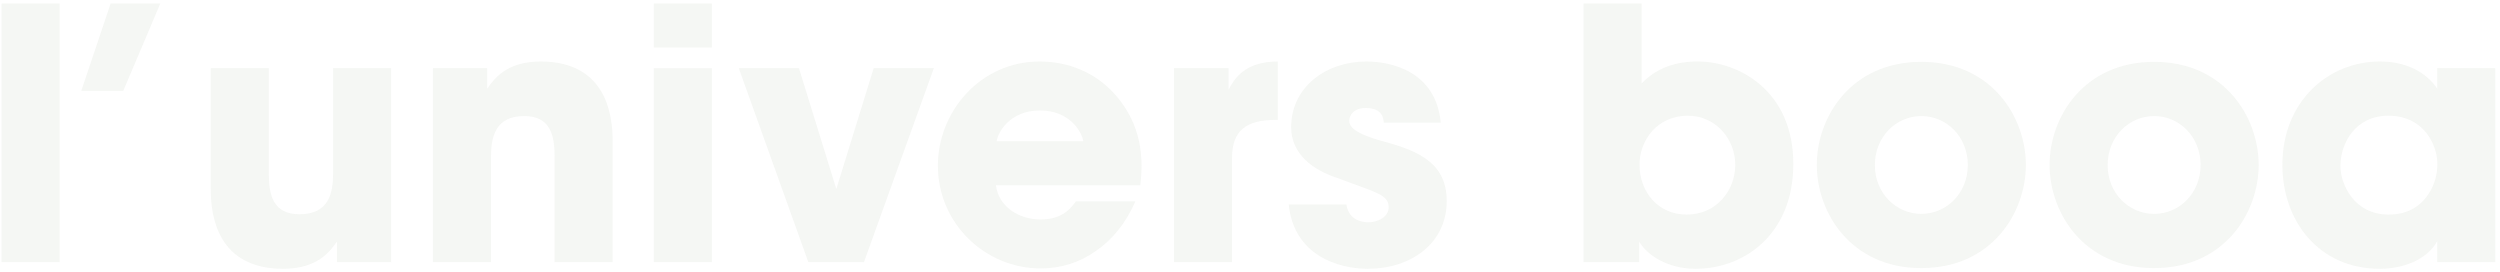 <svg xmlns="http://www.w3.org/2000/svg" width="515" height="56" viewBox="0 0 515 56" fill="none"><g opacity="0.15"><path d="M0.32 54H12.272V0.72H0.32V54Z" fill="#BAC6B2"></path><path d="M16.746 18.72H25.386L33.018 0.72H22.794L16.746 18.72Z" fill="#BAC6B2"></path><path d="M80.57 14.04H68.618V35.784C68.618 39.888 67.683 44.136 61.706 44.136C56.306 44.136 55.37 40.248 55.37 35.856V14.04H43.419V39.024C43.419 44.424 44.786 55.368 58.322 55.368C65.522 55.368 68.043 51.696 69.41 49.752V54H80.57V14.04Z" fill="#BAC6B2"></path><path d="M89.195 54H101.147V32.256C101.147 28.152 102.083 23.904 107.987 23.904C113.315 23.904 114.251 27.792 114.251 32.184V54H126.203V29.016C126.203 23.616 124.835 12.672 111.371 12.672C104.243 12.672 101.723 16.344 100.355 18.288V14.04H89.195V54Z" fill="#BAC6B2"></path><path d="M134.688 9.792H146.639V0.72H134.688V9.792ZM134.688 54H146.639V14.04H134.688V54Z" fill="#BAC6B2"></path><path d="M192.369 14.04H179.985L172.281 38.952L164.577 14.04H152.193L166.521 54H177.969L192.369 14.04Z" fill="#BAC6B2"></path><path d="M234.895 38.16C235.831 30.816 234.319 24.408 229.279 19.008C225.535 15.048 220.279 12.672 214.159 12.672C201.991 12.672 193.207 22.968 193.207 34.128C193.207 46.008 202.927 55.296 214.375 55.296C218.479 55.296 222.439 54.072 225.751 51.696C229.135 49.392 231.943 45.936 233.887 41.472H221.647C220.207 43.56 218.191 45.216 214.375 45.216C209.695 45.216 205.663 42.408 205.159 38.16H234.895ZM205.303 29.088C205.591 27.216 208.039 22.752 214.231 22.752C220.423 22.752 222.871 27.216 223.159 29.088H205.303Z" fill="#BAC6B2"></path><path d="M241.842 54H253.794V32.544C253.794 26.928 256.674 24.696 262.794 24.696H263.226V12.672C256.314 12.672 254.226 16.344 253.074 18.504V14.04H241.842V54Z" fill="#BAC6B2"></path><path d="M296.798 25.272C295.79 14.76 286.718 12.672 281.462 12.672C273.182 12.672 265.982 17.928 265.982 26.208C265.982 31.608 270.302 34.992 275.486 36.648C283.118 39.6 286.07 39.96 286.07 42.696C286.07 44.64 283.91 45.792 281.894 45.792C281.39 45.792 277.862 45.792 277.358 42.12H265.478C266.558 52.632 275.702 55.368 281.75 55.368C290.606 55.368 298.022 50.184 298.022 41.4C298.022 32.76 290.822 30.744 284.054 28.872C280.886 27.936 277.934 26.712 277.934 24.912C277.934 23.832 278.798 22.248 281.318 22.248C284.846 22.248 284.99 24.408 285.062 25.272H296.798Z" fill="#BAC6B2"></path><path d="M326.219 54H337.667V49.752C339.323 52.632 343.643 55.368 349.259 55.368C359.411 55.368 369.419 48.168 369.419 33.768C369.419 18.648 358.115 12.672 349.763 12.672C348.107 12.672 342.419 12.672 338.171 17.208V0.72H326.219V54ZM357.467 33.984C357.467 39.24 353.579 44.208 347.459 44.208C341.483 44.208 337.739 39.456 337.739 33.912C337.739 28.944 341.339 23.832 347.675 23.832C353.579 23.832 357.467 28.8 357.467 33.912V33.984Z" fill="#BAC6B2"></path><path d="M374.269 33.984C374.269 43.776 381.253 55.224 395.797 55.224C410.341 55.224 417.325 43.776 417.325 33.984C417.325 24.192 410.341 12.744 395.797 12.744C381.253 12.744 374.269 24.192 374.269 33.912V33.984ZM386.221 33.984C386.221 28.152 390.613 23.904 395.797 23.904C400.981 23.904 405.373 28.152 405.373 33.984C405.373 39.816 400.981 44.064 395.797 44.064C390.613 44.064 386.221 39.816 386.221 34.056V33.984Z" fill="#BAC6B2"></path><path d="M422.222 33.984C422.222 43.776 429.206 55.224 443.75 55.224C458.294 55.224 465.278 43.776 465.278 33.984C465.278 24.192 458.294 12.744 443.75 12.744C429.206 12.744 422.222 24.192 422.222 33.912V33.984ZM434.174 33.984C434.174 28.152 438.566 23.904 443.75 23.904C448.934 23.904 453.326 28.152 453.326 33.984C453.326 39.816 448.934 44.064 443.75 44.064C438.566 44.064 434.174 39.816 434.174 34.056V33.984Z" fill="#BAC6B2"></path><path d="M514.023 14.04H502.071V18.288C500.487 15.84 496.815 12.672 490.263 12.672C479.607 12.672 470.175 20.88 470.175 33.984C470.175 45.432 477.591 55.368 490.263 55.368C494.943 55.368 499.911 53.568 502.071 49.68V54H514.023V14.04ZM482.127 34.128C482.127 29.592 485.151 23.832 491.991 23.832C497.031 23.832 499.767 26.64 501.063 29.376C501.855 31.032 502.215 32.832 502.071 34.632C501.927 36.432 501.423 38.16 500.415 39.744C498.903 42.192 496.311 44.208 492.063 44.208C484.863 44.208 482.127 37.872 482.127 34.2V34.128Z" fill="#BAC6B2"></path></g></svg>